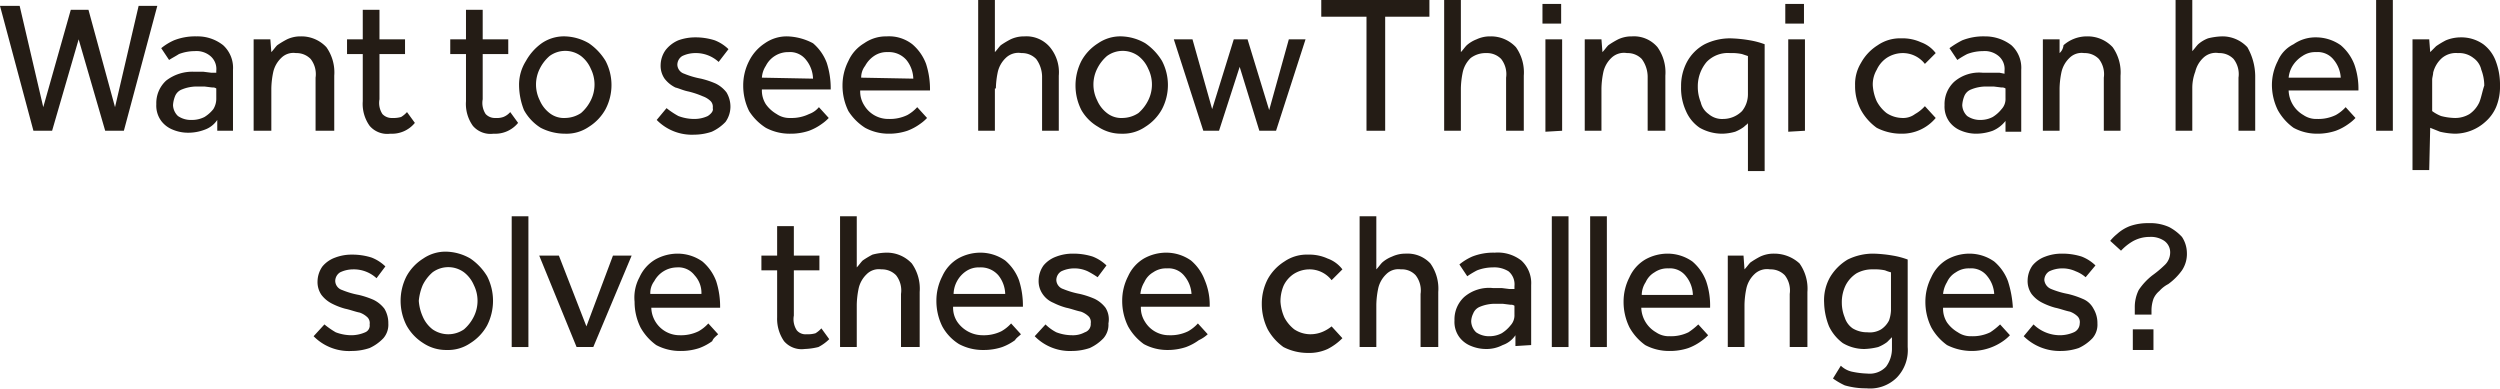 <svg xmlns="http://www.w3.org/2000/svg" viewBox="0 0 254.3 39.52"><defs><style>.cls-1{fill:#241c15;}</style></defs><g id="Layer_2" data-name="Layer 2"><g id="Layer_1-2" data-name="Layer 1"><path class="cls-1" d="M22.1,12.2v1.1h1.6V7.1a3.11,3.11,0,0,0-1-2.5A4.19,4.19,0,0,0,20,3.7a5.87,5.87,0,0,0-2.3.4,5.67,5.67,0,0,0-1.3.8l.8,1.2c.3-.2.7-.4,1-.6a4.53,4.53,0,0,1,1.6-.3,2.2,2.2,0,0,1,1.6.5A1.72,1.72,0,0,1,22,7.2v.2h-.5l-.8-.1h-.9a4.36,4.36,0,0,0-2.9.9,3.1,3.1,0,0,0-1,2.4,2.62,2.62,0,0,0,.5,1.7,2.73,2.73,0,0,0,1.2.9,4,4,0,0,0,1.5.3,4.67,4.67,0,0,0,1.7-.3A2.56,2.56,0,0,0,22.1,12.2Zm-2.6,0a2.3,2.3,0,0,1-1.4-.4,1.61,1.61,0,0,1-.5-1.1,2.92,2.92,0,0,1,.2-.9,1.21,1.21,0,0,1,.7-.7A4,4,0,0,1,20,8.8h.8l.8.1A.6.6,0,0,1,22,9v1a2,2,0,0,1-.3,1.1,3.45,3.45,0,0,1-.9.8A2.77,2.77,0,0,1,19.5,12.2Z"/><path class="cls-1" d="M27.6,9a8.81,8.81,0,0,1,.2-1.7,2.85,2.85,0,0,1,.8-1.4,1.74,1.74,0,0,1,1.5-.5,2,2,0,0,1,1.5.6,2.51,2.51,0,0,1,.5,1.9v5.4H34V7.7a4.43,4.43,0,0,0-.8-2.9,3.47,3.47,0,0,0-2.6-1.1,3.19,3.19,0,0,0-1.4.3,8.79,8.79,0,0,0-1,.6c-.2.2-.4.5-.6.7L27.5,4H25.8v9.3h1.8Z"/><path class="cls-1" d="M36.9,10.3a3.83,3.83,0,0,0,.7,2.5,2.35,2.35,0,0,0,2.1.8,3,3,0,0,0,2.5-1.1l-.8-1.1a2.65,2.65,0,0,1-.6.5,2.77,2.77,0,0,1-.9.1,1.28,1.28,0,0,1-1-.4,2.06,2.06,0,0,1-.3-1.5V5.5h2.6V4H38.6V1H36.9V4H35.3V5.5h1.6Z"/><path class="cls-1" d="M47.4,10.3a3.83,3.83,0,0,0,.7,2.5,2.35,2.35,0,0,0,2.1.8,3,3,0,0,0,2.5-1.1l-.8-1.1a1.79,1.79,0,0,1-.7.5,2,2,0,0,1-.8.1,1.28,1.28,0,0,1-1-.4,2.06,2.06,0,0,1-.3-1.5V5.5h2.6V4H49.1V1H47.4V4H45.8V5.5h1.6Z"/><path class="cls-1" d="M57.5,13.6a4,4,0,0,0,2.4-.7,4.9,4.9,0,0,0,1.7-1.8,5.3,5.3,0,0,0,0-4.9,5.81,5.81,0,0,0-1.7-1.8,5.13,5.13,0,0,0-2.4-.7,4,4,0,0,0-2.4.7,5.48,5.48,0,0,0-1.6,1.8,4.51,4.51,0,0,0-.7,2.5,7,7,0,0,0,.5,2.5A4.9,4.9,0,0,0,55,13,5.42,5.42,0,0,0,57.5,13.6ZM54.9,7a4.12,4.12,0,0,1,1-1.3,2.7,2.7,0,0,1,3.2,0,3.25,3.25,0,0,1,1,1.3,3.6,3.6,0,0,1,0,3.2,4.12,4.12,0,0,1-1,1.3,3,3,0,0,1-1.6.5h0a2.35,2.35,0,0,1-1.6-.5,3.25,3.25,0,0,1-1-1.3A3.59,3.59,0,0,1,54.9,7Z"/><path class="cls-1" d="M72,11.8a3.19,3.19,0,0,1-1.4.3,4.53,4.53,0,0,1-1.6-.3,8.34,8.34,0,0,1-1.2-.8l-1,1.2a5,5,0,0,0,3.8,1.5,5.66,5.66,0,0,0,1.8-.3,4.51,4.51,0,0,0,1.4-1,2.69,2.69,0,0,0,.5-1.5,2.82,2.82,0,0,0-.4-1.5,3.13,3.13,0,0,0-1.1-.9A8.8,8.8,0,0,0,71.3,8a8.45,8.45,0,0,1-1.7-.5,1,1,0,0,1-.7-.9,1.05,1.05,0,0,1,.5-.9,3.08,3.08,0,0,1,1.3-.3,3.41,3.41,0,0,1,2.4.9l1-1.3a4.19,4.19,0,0,0-1.4-.9,6.45,6.45,0,0,0-2-.3,5.08,5.08,0,0,0-1.7.3,3.25,3.25,0,0,0-1.3,1,2.69,2.69,0,0,0-.5,1.5A2.3,2.3,0,0,0,67.6,8a3.13,3.13,0,0,0,1.1.9c.4.1.8.3,1.3.4a8.8,8.8,0,0,1,1.5.5,2.18,2.18,0,0,1,.8.5.84.84,0,0,1,.2.7C72.6,11.3,72.3,11.6,72,11.8Z"/><path class="cls-1" d="M77.9,13a5.14,5.14,0,0,0,2.5.6,5.82,5.82,0,0,0,1.9-.3,5.39,5.39,0,0,0,1.3-.7,4.35,4.35,0,0,0,.7-.6l-1-1.1a2.29,2.29,0,0,1-1,.7,4.06,4.06,0,0,1-1.9.4,2.3,2.3,0,0,1-1.4-.4,3.46,3.46,0,0,1-1.1-1,2.6,2.6,0,0,1-.4-1.5h7a8.42,8.42,0,0,0-.4-2.7,4.83,4.83,0,0,0-1.4-2,5.94,5.94,0,0,0-2.6-.7,3.89,3.89,0,0,0-2.3.7,4.64,4.64,0,0,0-1.6,1.8,5.42,5.42,0,0,0-.6,2.5,5.83,5.83,0,0,0,.6,2.6A5.51,5.51,0,0,0,77.9,13Zm-.4-5.1a2.45,2.45,0,0,1,.4-1.2,2.54,2.54,0,0,1,2.3-1.4,2.06,2.06,0,0,1,1.8.8A3.16,3.16,0,0,1,82.7,8l-5.2-.1Z"/><path class="cls-1" d="M88,13a5,5,0,0,0,2.4.6,5.82,5.82,0,0,0,1.9-.3,5.39,5.39,0,0,0,1.3-.7,4.35,4.35,0,0,0,.7-.6l-1-1.1a3.92,3.92,0,0,1-1,.8,4.06,4.06,0,0,1-1.9.4,2.85,2.85,0,0,1-2.5-1.4,2.6,2.6,0,0,1-.4-1.5h7.1a8.42,8.42,0,0,0-.4-2.7,4.83,4.83,0,0,0-1.4-2,3.85,3.85,0,0,0-2.6-.8,3.89,3.89,0,0,0-2.3.7,4,4,0,0,0-1.6,1.8,5.42,5.42,0,0,0-.6,2.5,5.83,5.83,0,0,0,.6,2.6A5.51,5.51,0,0,0,88,13Zm-.4-5.1A1.92,1.92,0,0,1,88,6.7a2.84,2.84,0,0,1,.9-1,2.3,2.3,0,0,1,1.4-.4,2.36,2.36,0,0,1,1.9.8A3.16,3.16,0,0,1,92.9,8l-5.3-.1Z"/><path class="cls-1" d="M101.3,9a8.81,8.81,0,0,1,.2-1.7,2.85,2.85,0,0,1,.8-1.4,1.84,1.84,0,0,1,1.6-.5,2,2,0,0,1,1.5.6,3.08,3.08,0,0,1,.6,1.9v5.4h1.7V7.7a4,4,0,0,0-.9-2.9,3.14,3.14,0,0,0-2.6-1.1,3.19,3.19,0,0,0-1.4.3,8.79,8.79,0,0,0-1,.6c-.2.2-.4.5-.6.7V0H99.5V13.3h1.7V9Z"/><path class="cls-1" d="M111.7,12.9a4.2,4.2,0,0,0,2.4.7,4,4,0,0,0,2.4-.7,4.9,4.9,0,0,0,1.7-1.8,5.3,5.3,0,0,0,0-4.9,5.81,5.81,0,0,0-1.7-1.8,5.13,5.13,0,0,0-2.4-.7,4,4,0,0,0-2.4.7A4.9,4.9,0,0,0,110,6.2a5.51,5.51,0,0,0,0,5A4.62,4.62,0,0,0,111.7,12.9ZM111.6,7a4.12,4.12,0,0,1,1-1.3,2.7,2.7,0,0,1,3.2,0,3.25,3.25,0,0,1,1,1.3,3.6,3.6,0,0,1,0,3.2,4.12,4.12,0,0,1-1,1.3,3,3,0,0,1-1.6.5h0a2.35,2.35,0,0,1-1.6-.5,3.25,3.25,0,0,1-1-1.3A3.59,3.59,0,0,1,111.6,7Z"/><polygon class="cls-1" points="131.1 4 129.1 11.2 126.9 4 125.5 4 123.3 11.1 121.3 4 119.4 4 122.4 13.3 124 13.3 126.1 6.8 128.1 13.3 129.8 13.3 132.8 4 131.1 4"/><polygon class="cls-1" points="10.7 13.3 12.6 13.3 16 0.6 14.1 0.6 11.7 10.9 9 1 7.2 1 4.4 10.9 2 0.6 0 0.6 3.4 13.3 5.3 13.3 8 4 10.7 13.3"/><rect class="cls-1" x="156.9" y="0.4" width="1.9" height="2"/><rect class="cls-1" x="181.6" y="0.4" width="1.9" height="2"/><polygon class="cls-1" points="134.4 1.7 139 1.7 139 13.3 140.9 13.3 140.9 1.7 145.4 1.7 145.4 0 134.4 0 134.4 1.7"/><path class="cls-1" d="M151.2,5.4a2,2,0,0,1,1.5.6,2.51,2.51,0,0,1,.5,1.9v5.4H155V7.7a4.43,4.43,0,0,0-.8-2.9,3.47,3.47,0,0,0-2.6-1.1,3.19,3.19,0,0,0-1.4.3,3.33,3.33,0,0,0-1,.6c-.2.2-.4.5-.6.7V0h-1.7V13.3h1.7V9a8.81,8.81,0,0,1,.2-1.7,2.85,2.85,0,0,1,.8-1.4A2.52,2.52,0,0,1,151.2,5.4Z"/><polygon class="cls-1" points="158.9 4 157.2 4 157.2 13.4 158.9 13.3 158.9 4"/><path class="cls-1" d="M169.4,13.3V7.7a4.43,4.43,0,0,0-.8-2.9A3.14,3.14,0,0,0,166,3.7a3.19,3.19,0,0,0-1.4.3,8.79,8.79,0,0,0-1,.6c-.2.2-.4.5-.6.7L162.9,4h-1.7v9.3h1.7V9a8.81,8.81,0,0,1,.2-1.7,2.85,2.85,0,0,1,.8-1.4,1.84,1.84,0,0,1,1.6-.5A2,2,0,0,1,167,6a3.08,3.08,0,0,1,.6,1.9v5.4Z"/><path class="cls-1" d="M172.9,13a4.65,4.65,0,0,0,2.3.6,5.07,5.07,0,0,0,1.3-.2,4.05,4.05,0,0,0,.9-.5c.2-.2.4-.3.4-.4v4.9h1.7V4.5a8.33,8.33,0,0,0-1.5-.4,13.55,13.55,0,0,0-2-.2,5.83,5.83,0,0,0-2.6.6,4.45,4.45,0,0,0-1.8,1.8,5.14,5.14,0,0,0-.6,2.5,5.59,5.59,0,0,0,.5,2.5A3.91,3.91,0,0,0,172.9,13Zm.7-6.7a3,3,0,0,1,2.4-.9,4.87,4.87,0,0,1,1.2.1l.6.2V9.6h0a2.72,2.72,0,0,1-.6,1.7,2.73,2.73,0,0,1-1.9.8,2.1,2.1,0,0,1-1.5-.5,2,2,0,0,1-.8-1.2,4.15,4.15,0,0,1-.3-1.6A3.84,3.84,0,0,1,173.6,6.3Z"/><polygon class="cls-1" points="183.6 13.3 183.6 4 181.9 4 181.9 13.4 183.6 13.3"/><path class="cls-1" d="M188.7,8.7a5.14,5.14,0,0,0,.6,2.5,5.48,5.48,0,0,0,1.6,1.8,5.42,5.42,0,0,0,2.5.6,4.45,4.45,0,0,0,3.5-1.6l-1.1-1.2a3.92,3.92,0,0,1-1,.8,2,2,0,0,1-1.3.4,3,3,0,0,1-1.6-.5,3.78,3.78,0,0,1-1-1.2,4.71,4.71,0,0,1-.4-1.6,2.93,2.93,0,0,1,.4-1.6,2.94,2.94,0,0,1,1-1.2,3,3,0,0,1,1.6-.5,2.84,2.84,0,0,1,2.3,1.1l1.1-1.1a3.27,3.27,0,0,0-1.5-1.1,4.48,4.48,0,0,0-2-.4,4,4,0,0,0-2.4.7,4.9,4.9,0,0,0-1.7,1.8A4.14,4.14,0,0,0,188.7,8.7Z"/><path class="cls-1" d="M198.3,4.9l.8,1.2a8.79,8.79,0,0,1,1-.6,4.53,4.53,0,0,1,1.6-.3,2.2,2.2,0,0,1,1.6.5,1.72,1.72,0,0,1,.6,1.5v.3l-.5-.1h-1.7a3.89,3.89,0,0,0-2.9.9,3.1,3.1,0,0,0-1,2.4,2.62,2.62,0,0,0,.5,1.7,2.73,2.73,0,0,0,1.2.9,4,4,0,0,0,1.5.3,5.08,5.08,0,0,0,1.7-.3,3.25,3.25,0,0,0,1.3-1v1.1h1.6V7.1a3.11,3.11,0,0,0-1-2.5,4.39,4.39,0,0,0-2.7-.9,5.87,5.87,0,0,0-2.3.4A9.13,9.13,0,0,0,198.3,4.9ZM204,10a1.5,1.5,0,0,1-.4,1.1,3.45,3.45,0,0,1-.9.8,2.66,2.66,0,0,1-1.2.3,2.3,2.3,0,0,1-1.4-.4,1.61,1.61,0,0,1-.5-1.1,2.92,2.92,0,0,1,.2-.9,1.21,1.21,0,0,1,.7-.7,4,4,0,0,1,1.5-.3h.8l.8.1a.6.6,0,0,1,.4.1Z"/><path class="cls-1" d="M209.5,5.4V4h-1.7v9.3h1.7V9a8.81,8.81,0,0,1,.2-1.7,2.85,2.85,0,0,1,.8-1.4,1.74,1.74,0,0,1,1.5-.5,2,2,0,0,1,1.5.6,2.51,2.51,0,0,1,.5,1.9v5.4h1.7V7.7a4.43,4.43,0,0,0-.8-2.9,3.47,3.47,0,0,0-2.6-1.1,3.58,3.58,0,0,0-2.4.9A1.23,1.23,0,0,1,209.5,5.4Z"/><path class="cls-1" d="M221.3,0V13.3H223V9a4.67,4.67,0,0,1,.3-1.7,2.85,2.85,0,0,1,.8-1.4,1.84,1.84,0,0,1,1.6-.5,2,2,0,0,1,1.5.6,2.51,2.51,0,0,1,.5,1.9v5.4h1.7V7.7a6,6,0,0,0-.8-2.9A3.47,3.47,0,0,0,226,3.7a6.75,6.75,0,0,0-1.4.2,3.33,3.33,0,0,0-1,.6c-.2.2-.4.5-.6.7V0Z"/><path class="cls-1" d="M231.7,6.2a5.33,5.33,0,0,0-.6,2.4,5.83,5.83,0,0,0,.6,2.6,5.48,5.48,0,0,0,1.6,1.8,5,5,0,0,0,2.4.6,5.82,5.82,0,0,0,1.9-.3,5.39,5.39,0,0,0,1.3-.7,4.35,4.35,0,0,0,.7-.6l-1-1.1a3.92,3.92,0,0,1-1,.8,4.06,4.06,0,0,1-1.9.4,2.3,2.3,0,0,1-1.4-.4,3,3,0,0,1-1.5-2.5h7.1a7.46,7.46,0,0,0-.4-2.6,4.83,4.83,0,0,0-1.4-2,4.38,4.38,0,0,0-2.5-.8,3.89,3.89,0,0,0-2.3.7A3.33,3.33,0,0,0,231.7,6.2Zm2.5-.5a2.3,2.3,0,0,1,1.4-.4,2.06,2.06,0,0,1,1.8.8,3.12,3.12,0,0,1,.7,1.8h-5.3a2.84,2.84,0,0,1,.4-1.2A3.18,3.18,0,0,1,234.2,5.7Z"/><rect class="cls-1" x="241.7" width="1.7" height="13.3"/><path class="cls-1" d="M252.6,4.5a3.89,3.89,0,0,0-2.3-.7,4,4,0,0,0-1.5.3,8.79,8.79,0,0,0-1,.6l-.6.6L247.1,4h-1.7V17.3h1.7l.1-4.3,1,.4a7.72,7.72,0,0,0,1.5.2,4.65,4.65,0,0,0,3.1-1.2,4.18,4.18,0,0,0,1.1-1.5,5.38,5.38,0,0,0,.4-2.2,6.72,6.72,0,0,0-.4-2.4A3.8,3.8,0,0,0,252.6,4.5Zm-.4,5.9a2.94,2.94,0,0,1-1,1.2,2.82,2.82,0,0,1-1.5.4,5.9,5.9,0,0,1-1.4-.2,4.05,4.05,0,0,1-.9-.5V8.1c0-.2.1-.5.1-.7a2.9,2.9,0,0,1,.9-1.5,2.2,2.2,0,0,1,1.6-.5,2.35,2.35,0,0,1,1.6.5,2,2,0,0,1,.8,1.2,4.53,4.53,0,0,1,.3,1.6C252.5,9.3,252.4,9.9,252.2,10.4Z"/><path class="cls-1" d="M37.15,33.8a3.53,3.53,0,0,1-1.4.3,4.53,4.53,0,0,1-1.6-.3A8.34,8.34,0,0,1,33,33l-1.1,1.2a5.05,5.05,0,0,0,3.9,1.5,5.66,5.66,0,0,0,1.8-.3,4.51,4.51,0,0,0,1.4-1,2.1,2.1,0,0,0,.5-1.5,2.82,2.82,0,0,0-.4-1.5,3.13,3.13,0,0,0-1.1-.9,8.8,8.8,0,0,0-1.5-.5,8.45,8.45,0,0,1-1.7-.5,1,1,0,0,1-.7-.9,1.05,1.05,0,0,1,.5-.9,3.08,3.08,0,0,1,1.3-.3,3.41,3.41,0,0,1,2.4.9l.9-1.2a4.19,4.19,0,0,0-1.4-.9,6.45,6.45,0,0,0-2-.3,4.67,4.67,0,0,0-1.7.3,3,3,0,0,0-1.3.9,2.69,2.69,0,0,0-.5,1.5,2.3,2.3,0,0,0,.4,1.4,3.13,3.13,0,0,0,1.1.9,6.94,6.94,0,0,0,1.3.5c.5.1,1,.3,1.5.4a2.18,2.18,0,0,1,.8.5.84.84,0,0,1,.2.7A.74.74,0,0,1,37.15,33.8Z"/><path class="cls-1" d="M43.05,34.9a4.2,4.2,0,0,0,2.4.7,4,4,0,0,0,2.4-.7,4.9,4.9,0,0,0,1.7-1.8,5.51,5.51,0,0,0,0-5,5.81,5.81,0,0,0-1.7-1.8,5.13,5.13,0,0,0-2.4-.7,4,4,0,0,0-2.4.7,4.9,4.9,0,0,0-1.7,1.8,5.51,5.51,0,0,0,0,5A4.93,4.93,0,0,0,43.05,34.9ZM43,29a4.12,4.12,0,0,1,1-1.3,2.7,2.7,0,0,1,3.2,0,3.25,3.25,0,0,1,1,1.3,3.6,3.6,0,0,1,0,3.2,4.12,4.12,0,0,1-1,1.3,2.81,2.81,0,0,1-3.2,0,3.25,3.25,0,0,1-1-1.3,4.71,4.71,0,0,1-.4-1.6A5.35,5.35,0,0,1,43,29Z"/><rect class="cls-1" x="52.05" y="22" width="1.7" height="13.3"/><polygon class="cls-1" points="59.65 33.2 56.85 26 54.85 26 58.65 35.3 60.35 35.3 64.25 26 62.35 26 59.65 33.2"/><path class="cls-1" d="M73.05,34l-1-1.1a3.92,3.92,0,0,1-1,.8,4.06,4.06,0,0,1-1.9.4,2.88,2.88,0,0,1-2.9-2.8h7a8.42,8.42,0,0,0-.4-2.7,4.83,4.83,0,0,0-1.4-2,4.38,4.38,0,0,0-2.5-.8,4.65,4.65,0,0,0-2.3.6,4,4,0,0,0-1.6,1.8,4.34,4.34,0,0,0-.5,2.5,5.83,5.83,0,0,0,.6,2.6,5.48,5.48,0,0,0,1.6,1.8,5.14,5.14,0,0,0,2.5.6,5.82,5.82,0,0,0,1.9-.3,5.39,5.39,0,0,0,1.3-.7C72.55,34.4,72.85,34.2,73.05,34Zm-6.9-4.1a2,2,0,0,1,.4-1.3,2.65,2.65,0,0,1,2.3-1.4,2.06,2.06,0,0,1,1.8.8,2.64,2.64,0,0,1,.7,1.9Z"/><path class="cls-1" d="M84.35,34.5l-.8-1.1a2.65,2.65,0,0,1-.6.5,2.77,2.77,0,0,1-.9.1,1.16,1.16,0,0,1-1-.4,2.06,2.06,0,0,1-.3-1.5V27.5h2.6V26h-2.6V23h-1.7v3h-1.6v1.5h1.6v4.8a4,4,0,0,0,.7,2.4,2.35,2.35,0,0,0,2.1.8,6.75,6.75,0,0,0,1.4-.2A4.44,4.44,0,0,0,84.35,34.5Z"/><path class="cls-1" d="M93.55,35.3V29.7a4.43,4.43,0,0,0-.8-2.9,3.47,3.47,0,0,0-2.6-1.1,5.9,5.9,0,0,0-1.4.2,8.79,8.79,0,0,0-1,.6c-.2.2-.4.5-.6.7V22h-1.7V35.3h1.7V31a8.81,8.81,0,0,1,.2-1.7,2.85,2.85,0,0,1,.8-1.4,1.74,1.74,0,0,1,1.5-.5,2,2,0,0,1,1.5.6,2.51,2.51,0,0,1,.5,1.9v5.4Z"/><path class="cls-1" d="M103.85,34l-1-1.1a3.92,3.92,0,0,1-1,.8,4.06,4.06,0,0,1-1.9.4,3.14,3.14,0,0,1-2.6-1.4,2.6,2.6,0,0,1-.4-1.5h7.1a8.42,8.42,0,0,0-.4-2.7,4.83,4.83,0,0,0-1.4-2,4.38,4.38,0,0,0-2.5-.8,4.65,4.65,0,0,0-2.3.6,4,4,0,0,0-1.6,1.8,5.42,5.42,0,0,0-.6,2.5,5.83,5.83,0,0,0,.6,2.6,4.85,4.85,0,0,0,1.7,1.8,5.14,5.14,0,0,0,2.5.6,5.82,5.82,0,0,0,1.9-.3,5.39,5.39,0,0,0,1.3-.7C103.35,34.4,103.65,34.2,103.85,34Zm-6.5-5.4a2.84,2.84,0,0,1,.9-1,2.3,2.3,0,0,1,1.4-.4,2.36,2.36,0,0,1,1.9.8,3.16,3.16,0,0,1,.7,1.9H97A2.84,2.84,0,0,1,97.35,28.6Z"/><path class="cls-1" d="M112.45,31.3a3.13,3.13,0,0,0-1.1-.9,8.8,8.8,0,0,0-1.5-.5,8.45,8.45,0,0,1-1.7-.5,1,1,0,0,1-.7-.9,1.05,1.05,0,0,1,.5-.9,3.08,3.08,0,0,1,1.3-.3,3.19,3.19,0,0,1,1.4.3,8.79,8.79,0,0,1,1,.6l.9-1.2a4.19,4.19,0,0,0-1.4-.9,6.45,6.45,0,0,0-2-.3,4.67,4.67,0,0,0-1.7.3,3,3,0,0,0-1.3.9,2.69,2.69,0,0,0-.5,1.5,2.3,2.3,0,0,0,.4,1.4,2.44,2.44,0,0,0,1.1.9,6.94,6.94,0,0,0,1.3.5c.5.1,1,.3,1.5.4a2.18,2.18,0,0,1,.8.5.84.84,0,0,1,.2.7.87.87,0,0,1-.6.9,2.5,2.5,0,0,1-1.3.3,4.53,4.53,0,0,1-1.6-.3,4.44,4.44,0,0,1-1.1-.8l-1.1,1.2a5,5,0,0,0,3.8,1.5,5.66,5.66,0,0,0,1.8-.3,4.51,4.51,0,0,0,1.4-1,2.1,2.1,0,0,0,.5-1.5A2.22,2.22,0,0,0,112.45,31.3Z"/><path class="cls-1" d="M122.85,34l-1-1.1a3.92,3.92,0,0,1-1,.8,4.06,4.06,0,0,1-1.9.4,2.85,2.85,0,0,1-2.5-1.4,2.6,2.6,0,0,1-.4-1.5h7a6.46,6.46,0,0,0-.5-2.7,4.83,4.83,0,0,0-1.4-2,4.38,4.38,0,0,0-2.5-.8,4.65,4.65,0,0,0-2.3.6,4,4,0,0,0-1.6,1.8,5.42,5.42,0,0,0-.6,2.5,5.83,5.83,0,0,0,.6,2.6,5.48,5.48,0,0,0,1.6,1.8,5,5,0,0,0,2.4.6,5.82,5.82,0,0,0,1.9-.3,5.39,5.39,0,0,0,1.3-.7A3.49,3.49,0,0,0,122.85,34ZM116,29.9a2.84,2.84,0,0,1,.4-1.2,2.19,2.19,0,0,1,.9-1,2.3,2.3,0,0,1,1.4-.4,2.06,2.06,0,0,1,1.8.8,3.12,3.12,0,0,1,.7,1.8Z"/><path class="cls-1" d="M134.65,33.7a3.19,3.19,0,0,1-1.4.3,3,3,0,0,1-1.6-.5,3.78,3.78,0,0,1-1-1.2,4.71,4.71,0,0,1-.4-1.6,4.15,4.15,0,0,1,.3-1.6,2.94,2.94,0,0,1,1-1.2,3,3,0,0,1,1.6-.5,2.84,2.84,0,0,1,2.3,1.1l1.1-1.1a3.27,3.27,0,0,0-1.5-1.1,4.48,4.48,0,0,0-2-.4,4,4,0,0,0-2.4.7,4.9,4.9,0,0,0-1.7,1.8,5.42,5.42,0,0,0-.6,2.5,5.83,5.83,0,0,0,.6,2.6,5.48,5.48,0,0,0,1.6,1.8,5.42,5.42,0,0,0,2.5.6,4.48,4.48,0,0,0,2-.4,5.83,5.83,0,0,0,1.5-1.1l-1.1-1.2A3.78,3.78,0,0,1,134.65,33.7Z"/><path class="cls-1" d="M143,25.8a3.19,3.19,0,0,0-1.4.3,3.33,3.33,0,0,0-1,.6c-.2.2-.4.5-.6.7V22h-1.7V35.3H140V31a8.81,8.81,0,0,1,.2-1.7,2.85,2.85,0,0,1,.8-1.4,1.74,1.74,0,0,1,1.5-.5,1.89,1.89,0,0,1,1.5.6,2.51,2.51,0,0,1,.5,1.9v5.4h1.8V29.7a4.43,4.43,0,0,0-.8-2.9A3.17,3.17,0,0,0,143,25.8Z"/><path class="cls-1" d="M152.05,25.7a5.87,5.87,0,0,0-2.3.4,5.67,5.67,0,0,0-1.3.8l.8,1.2a8.79,8.79,0,0,1,1-.6,4.53,4.53,0,0,1,1.6-.3,2.73,2.73,0,0,1,1.6.4,1.72,1.72,0,0,1,.6,1.5v.3h-.5l-.8-.1h-.9a3.89,3.89,0,0,0-2.9.9,3.1,3.1,0,0,0-1,2.4,2.62,2.62,0,0,0,.5,1.7,2.73,2.73,0,0,0,1.2.9,4,4,0,0,0,1.5.3,3.53,3.53,0,0,0,1.7-.4,2.56,2.56,0,0,0,1.3-1v1.1l1.6-.1V29a3.11,3.11,0,0,0-1-2.5A3.91,3.91,0,0,0,152.05,25.7Zm2,6.3a1.5,1.5,0,0,1-.4,1.1,3.45,3.45,0,0,1-.9.8,2.66,2.66,0,0,1-1.2.3,2.3,2.3,0,0,1-1.4-.4,1.61,1.61,0,0,1-.5-1.1,1.88,1.88,0,0,1,.2-.8,1.21,1.21,0,0,1,.7-.7,4,4,0,0,1,1.5-.3h.8l.8.1a.6.6,0,0,1,.4.1Z"/><rect class="cls-1" x="157.85" y="22" width="1.7" height="13.3"/><rect class="cls-1" x="161.75" y="22" width="1.7" height="13.3"/><path class="cls-1" d="M173.55,28.6a4.83,4.83,0,0,0-1.4-2,4.38,4.38,0,0,0-2.5-.8,4.65,4.65,0,0,0-2.3.6,4,4,0,0,0-1.6,1.8,5.42,5.42,0,0,0-.6,2.5,5.83,5.83,0,0,0,.6,2.6,5.48,5.48,0,0,0,1.6,1.8,5.14,5.14,0,0,0,2.5.6,5.82,5.82,0,0,0,1.9-.3,5.39,5.39,0,0,0,1.3-.7,4.35,4.35,0,0,0,.7-.6l-1-1.1a7,7,0,0,1-1,.8,4.06,4.06,0,0,1-1.9.4,2.3,2.3,0,0,1-1.4-.4,3,3,0,0,1-1.5-2.5h7A7.66,7.66,0,0,0,173.55,28.6ZM167,29.9h0a2.45,2.45,0,0,1,.4-1.2,2.19,2.19,0,0,1,.9-1,2.3,2.3,0,0,1,1.4-.4,2.06,2.06,0,0,1,1.8.8,3.16,3.16,0,0,1,.7,1.9H167Z"/><path class="cls-1" d="M180.45,25.8a3.19,3.19,0,0,0-1.4.3,8.79,8.79,0,0,0-1,.6c-.2.2-.4.5-.6.7l-.1-1.4h-1.6v9.3h1.7V31a8.81,8.81,0,0,1,.2-1.7,2.85,2.85,0,0,1,.8-1.4,1.84,1.84,0,0,1,1.6-.5,2,2,0,0,1,1.5.6,2.51,2.51,0,0,1,.5,1.9v5.4h1.8V29.7a4.43,4.43,0,0,0-.8-2.9A3.8,3.8,0,0,0,180.45,25.8Z"/><path class="cls-1" d="M190.55,25.8a5.83,5.83,0,0,0-2.6.6,5.16,5.16,0,0,0-1.8,1.8,4.75,4.75,0,0,0-.6,2.6,6.87,6.87,0,0,0,.5,2.4,4.57,4.57,0,0,0,1.4,1.7,4.28,4.28,0,0,0,2.2.6,6.75,6.75,0,0,0,1.4-.2,4.05,4.05,0,0,0,.9-.5l.5-.5v1.1a3.08,3.08,0,0,1-.6,1.9,2.28,2.28,0,0,1-1.9.7,8.75,8.75,0,0,1-1.6-.2,2.38,2.38,0,0,1-1.1-.6l-.8,1.3a7.46,7.46,0,0,0,1.2.7,7.8,7.8,0,0,0,2.2.3,3.86,3.86,0,0,0,3.1-1.1,4,4,0,0,0,1.1-3.1V26.4a8.33,8.33,0,0,0-1.5-.4A13.55,13.55,0,0,0,190.55,25.8Zm1.6,6.8a2.36,2.36,0,0,1-.8.9,2.23,2.23,0,0,1-1.4.3,2.82,2.82,0,0,1-1.5-.4,2.1,2.1,0,0,1-.8-1.1,4,4,0,0,1-.3-1.5,3.92,3.92,0,0,1,.4-1.8,3.18,3.18,0,0,1,1.1-1.2,3.29,3.29,0,0,1,1.7-.4,4.87,4.87,0,0,1,1.2.1,3.93,3.93,0,0,0,.6.2v3.9h0A3.55,3.55,0,0,1,192.15,32.6Z"/><path class="cls-1" d="M204.25,28.6a4.83,4.83,0,0,0-1.4-2,4.38,4.38,0,0,0-2.5-.8,4.65,4.65,0,0,0-2.3.6,4,4,0,0,0-1.6,1.8,5.42,5.42,0,0,0-.6,2.5,5.83,5.83,0,0,0,.6,2.6,5.48,5.48,0,0,0,1.6,1.8,5.57,5.57,0,0,0,5.7-.4,4.35,4.35,0,0,0,.7-.6l-1-1.1a7,7,0,0,1-1,.8,4.06,4.06,0,0,1-1.9.4,2.3,2.3,0,0,1-1.4-.4,3.46,3.46,0,0,1-1.1-1,2.6,2.6,0,0,1-.4-1.5h7.1A10.81,10.81,0,0,0,204.25,28.6Zm-6.6,1.3h0a2.84,2.84,0,0,1,.4-1.2,2.19,2.19,0,0,1,.9-1,2.3,2.3,0,0,1,1.4-.4,2.06,2.06,0,0,1,1.8.8,3.12,3.12,0,0,1,.7,1.8Z"/><path class="cls-1" d="M211.85,30.4a8.8,8.8,0,0,0-1.5-.5,8.45,8.45,0,0,1-1.7-.5,1.11,1.11,0,0,1-.7-.9,1.05,1.05,0,0,1,.5-.9,3.08,3.08,0,0,1,1.3-.3,3.19,3.19,0,0,1,1.4.3,3.33,3.33,0,0,1,1,.6l1-1.2a4.19,4.19,0,0,0-1.4-.9,6.45,6.45,0,0,0-2-.3,4.67,4.67,0,0,0-1.7.3,3,3,0,0,0-1.3.9,2.69,2.69,0,0,0-.5,1.5,2.3,2.3,0,0,0,.4,1.4,3.13,3.13,0,0,0,1.1.9,6.94,6.94,0,0,0,1.3.5c.5.1,1,.3,1.5.4a2.18,2.18,0,0,1,.8.5.84.84,0,0,1,.2.7,1,1,0,0,1-.6.9,3.53,3.53,0,0,1-1.4.3,3.86,3.86,0,0,1-2.7-1.1l-1,1.2a5.2,5.2,0,0,0,3.8,1.5,5.66,5.66,0,0,0,1.8-.3,4.51,4.51,0,0,0,1.4-1,2.1,2.1,0,0,0,.5-1.5,2.82,2.82,0,0,0-.4-1.5A2.13,2.13,0,0,0,211.85,30.4Z"/><path class="cls-1" d="M220.65,23.1a4.64,4.64,0,0,0-2.1-.4,5.41,5.41,0,0,0-1.9.3,4.11,4.11,0,0,0-1.3.8,4.51,4.51,0,0,0-.7.7l1.1,1a5.31,5.31,0,0,1,1.1-.9,3.45,3.45,0,0,1,1.8-.5,2.41,2.41,0,0,1,1.5.4,1.43,1.43,0,0,1,.6,1.2,1.76,1.76,0,0,1-.6,1.3,10.59,10.59,0,0,1-1.2,1,6.4,6.4,0,0,0-1.4,1.5,3.92,3.92,0,0,0-.4,1.8V32h1.7v-.5a3.59,3.59,0,0,1,.2-1.1,2.1,2.1,0,0,1,.6-.8,3.11,3.11,0,0,1,.9-.7,6.16,6.16,0,0,0,1.4-1.4,3,3,0,0,0,.5-1.8,3,3,0,0,0-.5-1.6A4.88,4.88,0,0,0,220.65,23.1Z"/><rect class="cls-1" x="216.95" y="33.5" width="2.1" height="2.1"/></g></g></svg>